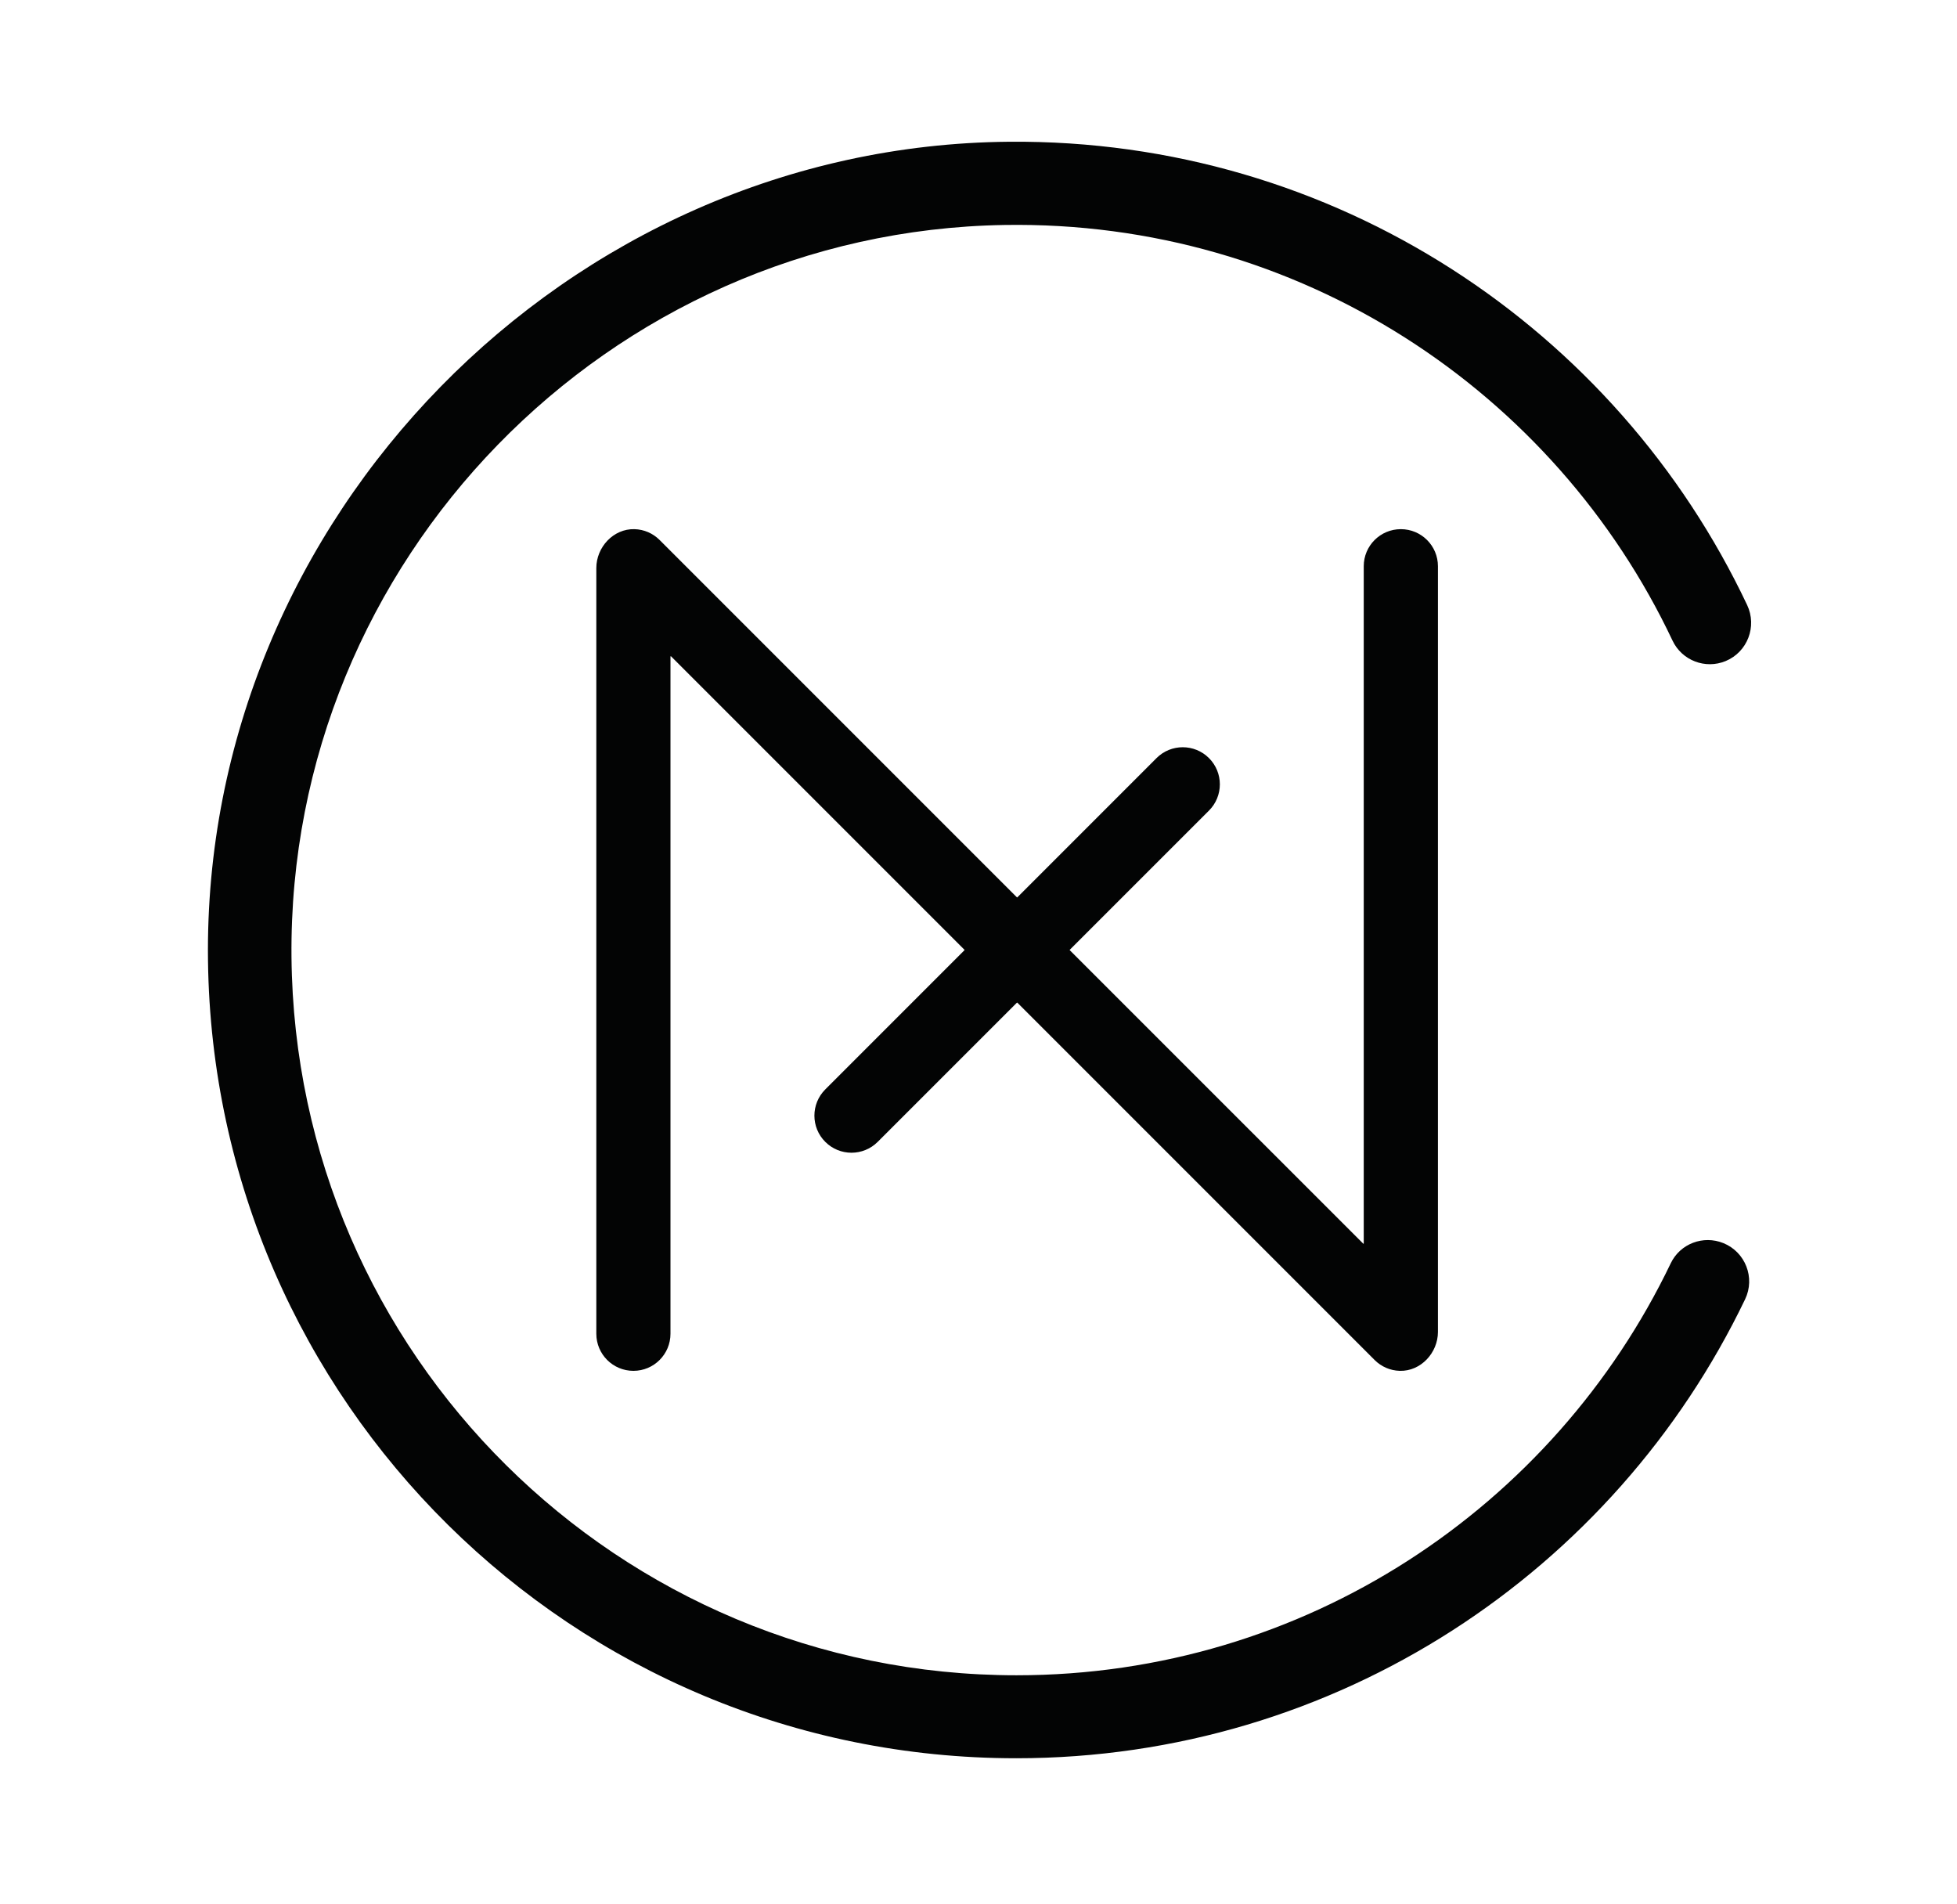 <?xml version="1.0" encoding="UTF-8" standalone="no"?><!DOCTYPE svg PUBLIC "-//W3C//DTD SVG 1.1//EN" "http://www.w3.org/Graphics/SVG/1.1/DTD/svg11.dtd"><svg width="100%" height="100%" viewBox="0 0 111 108" version="1.1" xmlns="http://www.w3.org/2000/svg" xmlns:xlink="http://www.w3.org/1999/xlink" xml:space="preserve" xmlns:serif="http://www.serif.com/" style="fill-rule:evenodd;clip-rule:evenodd;stroke-linejoin:round;stroke-miterlimit:2;"><rect id="ArtBoard1" x="0" y="0" width="110.184" height="107.541" style="fill:none;"/><path d="M45.321,44.482l-7.262,-7.262c-0.01,-0.01 -0.03,-0.002 -0.03,0.012l0,38.408c0,1.162 -0.94,2.104 -2.102,2.104c-1.162,0 -2.104,-0.942 -2.104,-2.104l0,-43.422c0,-1.19 0.972,-2.24 2.162,-2.208c0.55,0.014 1.048,0.24 1.416,0.602l20.278,20.278c0.006,0.006 0.018,0.006 0.024,0l7.894,-7.896c0.822,-0.822 2.154,-0.822 2.976,0c0.822,0.822 0.822,2.154 0,2.976l-7.896,7.894c-0.006,0.008 -0.006,0.018 0,0.024l16.646,16.644c0.01,0.012 0.028,0.004 0.028,-0.012l0,-38.408c0,-1.162 0.942,-2.102 2.104,-2.102c1.162,0 2.104,0.94 2.104,2.102l0,43.424c0,1.188 -0.974,2.24 -2.162,2.208c-0.552,-0.014 -1.05,-0.242 -1.416,-0.602l-20.278,-20.278c-0.006,-0.006 -0.018,-0.006 -0.024,0l-7.896,7.894c-0.822,0.822 -2.154,0.822 -2.974,0c-0.822,-0.82 -0.822,-2.152 0,-2.974l7.894,-7.896c0.008,-0.006 0.008,-0.016 0,-0.024l-9.382,-9.382Z" style="fill:#030404;fill-rule:nonzero;"/><path d="M57.631,99.715c-25.116,0 -45.516,-20.2 -45.834,-45.242c-0.322,-25.074 20.362,-46.222 45.436,-46.434c18.488,-0.156 34.472,10.63 41.864,26.274c0.574,1.214 0.02,2.664 -1.22,3.178c-1.152,0.476 -2.478,-0.032 -3.012,-1.16c-6.676,-14.13 -21.166,-23.846 -37.896,-23.572c-22.49,0.368 -40.65,19.028 -40.436,41.52c0.214,22.53 18.544,40.73 41.126,40.73c16.352,0 30.478,-9.546 37.106,-23.368c0.532,-1.11 1.844,-1.604 2.986,-1.14c1.248,0.508 1.814,1.964 1.232,3.18c-7.39,15.4 -23.13,26.034 -41.352,26.034" style="fill:#030404;fill-rule:nonzero;"/></svg>